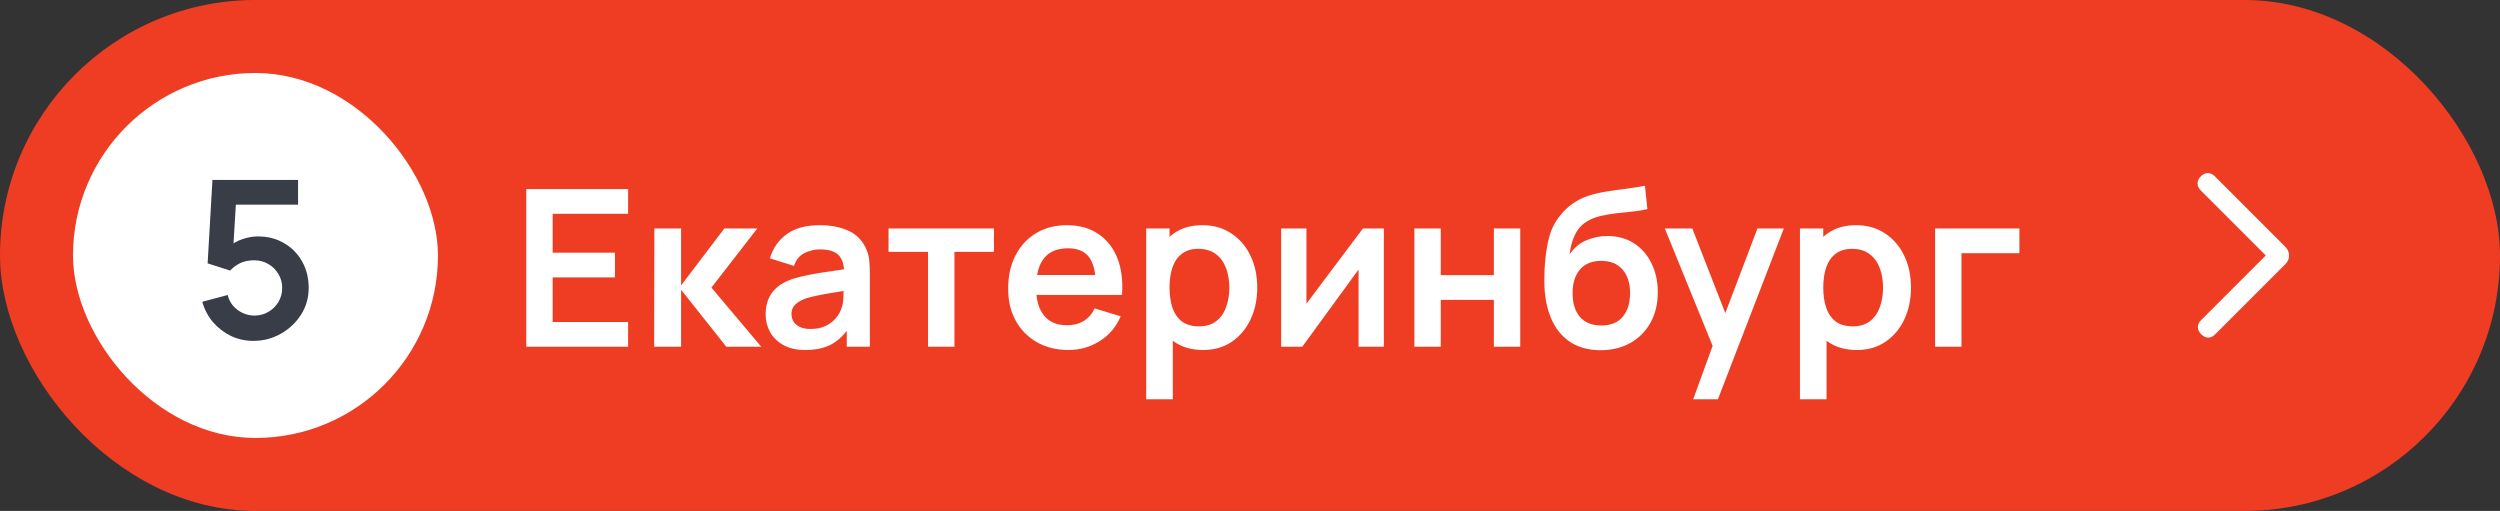 <?xml version="1.0" encoding="UTF-8"?> <svg xmlns="http://www.w3.org/2000/svg" width="137" height="28" viewBox="0 0 137 28" fill="none"><rect x="0" y="0" width="137" height="28" fill="#333333" stroke="none"/><rect width="137" height="28" rx="14" fill="#EF3D24"></rect><rect x="4" y="4" width="20" height="20" rx="10" fill="white"></rect><path d="M13.886 18.68C13.446 18.68 13.036 18.59 12.656 18.41C12.276 18.226 11.948 17.974 11.672 17.654C11.4 17.334 11.204 16.962 11.084 16.538L12.476 16.166C12.532 16.398 12.634 16.598 12.782 16.766C12.934 16.934 13.11 17.064 13.31 17.156C13.514 17.248 13.724 17.294 13.94 17.294C14.22 17.294 14.476 17.226 14.708 17.09C14.94 16.954 15.124 16.772 15.26 16.544C15.396 16.312 15.464 16.056 15.464 15.776C15.464 15.496 15.394 15.242 15.254 15.014C15.118 14.782 14.934 14.6 14.702 14.468C14.47 14.332 14.216 14.264 13.94 14.264C13.608 14.264 13.332 14.324 13.112 14.444C12.896 14.564 12.73 14.692 12.614 14.828L11.378 14.432L11.642 9.86H16.334V11.216H12.416L12.956 10.706L12.764 13.886L12.5 13.562C12.724 13.358 12.984 13.206 13.28 13.106C13.576 13.006 13.862 12.956 14.138 12.956C14.678 12.956 15.156 13.08 15.572 13.328C15.992 13.572 16.32 13.906 16.556 14.33C16.796 14.754 16.916 15.236 16.916 15.776C16.916 16.316 16.776 16.806 16.496 17.246C16.216 17.682 15.846 18.03 15.386 18.29C14.93 18.55 14.43 18.68 13.886 18.68Z" fill="#393D47"></path><path d="M28.84 19V10.36H34.42V11.716H30.286V13.846H33.7V15.202H30.286V17.644H34.42V19H28.84ZM35.847 19L35.859 12.52H37.324V15.64L39.694 12.52H41.499L38.986 15.76L41.715 19H39.801L37.324 15.88V19H35.847ZM44.129 19.18C43.661 19.18 43.265 19.092 42.941 18.916C42.617 18.736 42.371 18.498 42.203 18.202C42.039 17.906 41.957 17.58 41.957 17.224C41.957 16.912 42.009 16.632 42.113 16.384C42.217 16.132 42.377 15.916 42.593 15.736C42.809 15.552 43.089 15.402 43.433 15.286C43.693 15.202 43.997 15.126 44.345 15.058C44.697 14.99 45.077 14.928 45.485 14.872C45.897 14.812 46.327 14.748 46.775 14.68L46.259 14.974C46.263 14.526 46.163 14.196 45.959 13.984C45.755 13.772 45.411 13.666 44.927 13.666C44.635 13.666 44.353 13.734 44.081 13.87C43.809 14.006 43.619 14.24 43.511 14.572L42.191 14.158C42.351 13.61 42.655 13.17 43.103 12.838C43.555 12.506 44.163 12.34 44.927 12.34C45.503 12.34 46.009 12.434 46.445 12.622C46.885 12.81 47.211 13.118 47.423 13.546C47.539 13.774 47.609 14.008 47.633 14.248C47.657 14.484 47.669 14.742 47.669 15.022V19H46.403V17.596L46.613 17.824C46.321 18.292 45.979 18.636 45.587 18.856C45.199 19.072 44.713 19.18 44.129 19.18ZM44.417 18.028C44.745 18.028 45.025 17.97 45.257 17.854C45.489 17.738 45.673 17.596 45.809 17.428C45.949 17.26 46.043 17.102 46.091 16.954C46.167 16.77 46.209 16.56 46.217 16.324C46.229 16.084 46.235 15.89 46.235 15.742L46.679 15.874C46.243 15.942 45.869 16.002 45.557 16.054C45.245 16.106 44.977 16.156 44.753 16.204C44.529 16.248 44.331 16.298 44.159 16.354C43.991 16.414 43.849 16.484 43.733 16.564C43.617 16.644 43.527 16.736 43.463 16.84C43.403 16.944 43.373 17.066 43.373 17.206C43.373 17.366 43.413 17.508 43.493 17.632C43.573 17.752 43.689 17.848 43.841 17.92C43.997 17.992 44.189 18.028 44.417 18.028ZM50.857 19V13.804H48.691V12.52H54.469V13.804H52.303V19H50.857ZM58.552 19.18C57.896 19.18 57.32 19.038 56.824 18.754C56.328 18.47 55.94 18.076 55.66 17.572C55.384 17.068 55.246 16.488 55.246 15.832C55.246 15.124 55.382 14.51 55.654 13.99C55.926 13.466 56.304 13.06 56.788 12.772C57.272 12.484 57.832 12.34 58.468 12.34C59.14 12.34 59.71 12.498 60.178 12.814C60.65 13.126 61 13.568 61.228 14.14C61.456 14.712 61.542 15.386 61.486 16.162H60.052V15.634C60.048 14.93 59.924 14.416 59.68 14.092C59.436 13.768 59.052 13.606 58.528 13.606C57.936 13.606 57.496 13.79 57.208 14.158C56.92 14.522 56.776 15.056 56.776 15.76C56.776 16.416 56.92 16.924 57.208 17.284C57.496 17.644 57.916 17.824 58.468 17.824C58.824 17.824 59.13 17.746 59.386 17.59C59.646 17.43 59.846 17.2 59.986 16.9L61.414 17.332C61.166 17.916 60.782 18.37 60.262 18.694C59.746 19.018 59.176 19.18 58.552 19.18ZM56.32 16.162V15.07H60.778V16.162H56.32ZM65.938 19.18C65.306 19.18 64.776 19.03 64.348 18.73C63.92 18.43 63.598 18.022 63.382 17.506C63.166 16.986 63.058 16.404 63.058 15.76C63.058 15.108 63.166 14.524 63.382 14.008C63.598 13.492 63.914 13.086 64.33 12.79C64.75 12.49 65.268 12.34 65.884 12.34C66.496 12.34 67.026 12.49 67.474 12.79C67.926 13.086 68.276 13.492 68.524 14.008C68.772 14.52 68.896 15.104 68.896 15.76C68.896 16.408 68.774 16.99 68.53 17.506C68.286 18.022 67.942 18.43 67.498 18.73C67.054 19.03 66.534 19.18 65.938 19.18ZM62.812 21.88V12.52H64.09V17.068H64.27V21.88H62.812ZM65.716 17.884C66.092 17.884 66.402 17.79 66.646 17.602C66.89 17.414 67.07 17.16 67.186 16.84C67.306 16.516 67.366 16.156 67.366 15.76C67.366 15.368 67.306 15.012 67.186 14.692C67.066 14.368 66.88 14.112 66.628 13.924C66.376 13.732 66.056 13.636 65.668 13.636C65.3 13.636 65 13.726 64.768 13.906C64.536 14.082 64.364 14.33 64.252 14.65C64.144 14.966 64.09 15.336 64.09 15.76C64.09 16.18 64.144 16.55 64.252 16.87C64.364 17.19 64.538 17.44 64.774 17.62C65.014 17.796 65.328 17.884 65.716 17.884ZM75.835 12.52V19H74.449V14.77L71.365 19H70.207V12.52H71.593V16.642L74.689 12.52H75.835ZM77.508 19V12.52H78.954V15.076H81.864V12.52H83.31V19H81.864V16.432H78.954V19H77.508ZM87.678 19.192C87.062 19.184 86.538 19.046 86.106 18.778C85.674 18.51 85.337 18.132 85.093 17.644C84.849 17.156 84.701 16.58 84.648 15.916C84.624 15.576 84.623 15.196 84.642 14.776C84.662 14.356 84.707 13.946 84.775 13.546C84.843 13.146 84.936 12.806 85.056 12.526C85.18 12.246 85.343 11.988 85.543 11.752C85.743 11.512 85.959 11.312 86.191 11.152C86.454 10.968 86.74 10.826 87.049 10.726C87.361 10.626 87.686 10.55 88.026 10.498C88.367 10.442 88.716 10.392 89.076 10.348C89.436 10.304 89.793 10.248 90.144 10.18L90.276 11.458C90.052 11.514 89.793 11.558 89.496 11.59C89.204 11.618 88.9 11.65 88.585 11.686C88.272 11.722 87.975 11.774 87.691 11.842C87.406 11.91 87.16 12.01 86.953 12.142C86.665 12.318 86.445 12.57 86.293 12.898C86.141 13.226 86.05 13.572 86.022 13.936C86.27 13.568 86.579 13.31 86.947 13.162C87.319 13.01 87.695 12.934 88.075 12.934C88.65 12.934 89.144 13.07 89.556 13.342C89.972 13.614 90.29 13.984 90.51 14.452C90.734 14.916 90.847 15.434 90.847 16.006C90.847 16.646 90.713 17.206 90.445 17.686C90.177 18.166 89.805 18.538 89.329 18.802C88.853 19.066 88.302 19.196 87.678 19.192ZM87.751 17.836C88.27 17.836 88.662 17.676 88.927 17.356C89.195 17.032 89.329 16.602 89.329 16.066C89.329 15.518 89.191 15.086 88.915 14.77C88.642 14.454 88.254 14.296 87.751 14.296C87.239 14.296 86.849 14.454 86.581 14.77C86.312 15.086 86.178 15.518 86.178 16.066C86.178 16.626 86.314 17.062 86.587 17.374C86.859 17.682 87.246 17.836 87.751 17.836ZM92.786 21.88L94.034 18.454L94.058 19.462L91.232 12.52H92.738L94.742 17.656H94.358L96.308 12.52H97.754L94.142 21.88H92.786ZM101.763 19.18C101.131 19.18 100.601 19.03 100.173 18.73C99.745 18.43 99.423 18.022 99.207 17.506C98.991 16.986 98.883 16.404 98.883 15.76C98.883 15.108 98.991 14.524 99.207 14.008C99.423 13.492 99.739 13.086 100.155 12.79C100.575 12.49 101.093 12.34 101.709 12.34C102.321 12.34 102.851 12.49 103.299 12.79C103.751 13.086 104.101 13.492 104.349 14.008C104.597 14.52 104.721 15.104 104.721 15.76C104.721 16.408 104.599 16.99 104.355 17.506C104.111 18.022 103.767 18.43 103.323 18.73C102.879 19.03 102.359 19.18 101.763 19.18ZM98.637 21.88V12.52H99.915V17.068H100.095V21.88H98.637ZM101.541 17.884C101.917 17.884 102.227 17.79 102.471 17.602C102.715 17.414 102.895 17.16 103.011 16.84C103.131 16.516 103.191 16.156 103.191 15.76C103.191 15.368 103.131 15.012 103.011 14.692C102.891 14.368 102.705 14.112 102.453 13.924C102.201 13.732 101.881 13.636 101.493 13.636C101.125 13.636 100.825 13.726 100.593 13.906C100.361 14.082 100.189 14.33 100.077 14.65C99.969 14.966 99.915 15.336 99.915 15.76C99.915 16.18 99.969 16.55 100.077 16.87C100.189 17.19 100.363 17.44 100.599 17.62C100.839 17.796 101.153 17.884 101.541 17.884ZM106.043 19V12.52H110.663V13.876H107.489V19H106.043Z" fill="white"></path><mask id="mask0_4432_6430" style="mask-type:alpha" maskUnits="userSpaceOnUse" x="113" y="4" width="20" height="20"><rect x="113" y="4" width="20" height="20" fill="#D9D9D9"></rect></mask><g mask="url(#mask0_4432_6430)"><path d="M124.164 14L120.603 10.44C120.488 10.324 120.429 10.197 120.426 10.056C120.423 9.917 120.482 9.786 120.603 9.665C120.724 9.545 120.853 9.484 120.99 9.484C121.127 9.484 121.259 9.547 121.384 9.672L125.247 13.536C125.311 13.605 125.359 13.679 125.391 13.755C125.424 13.832 125.44 13.915 125.44 14.005C125.44 14.094 125.424 14.177 125.391 14.254C125.359 14.331 125.311 14.401 125.247 14.465L121.384 18.328C121.264 18.448 121.137 18.506 121.004 18.502C120.871 18.498 120.745 18.435 120.624 18.315C120.503 18.194 120.443 18.065 120.443 17.927C120.443 17.79 120.503 17.661 120.624 17.54L124.164 14Z" fill="white"></path></g></svg> 